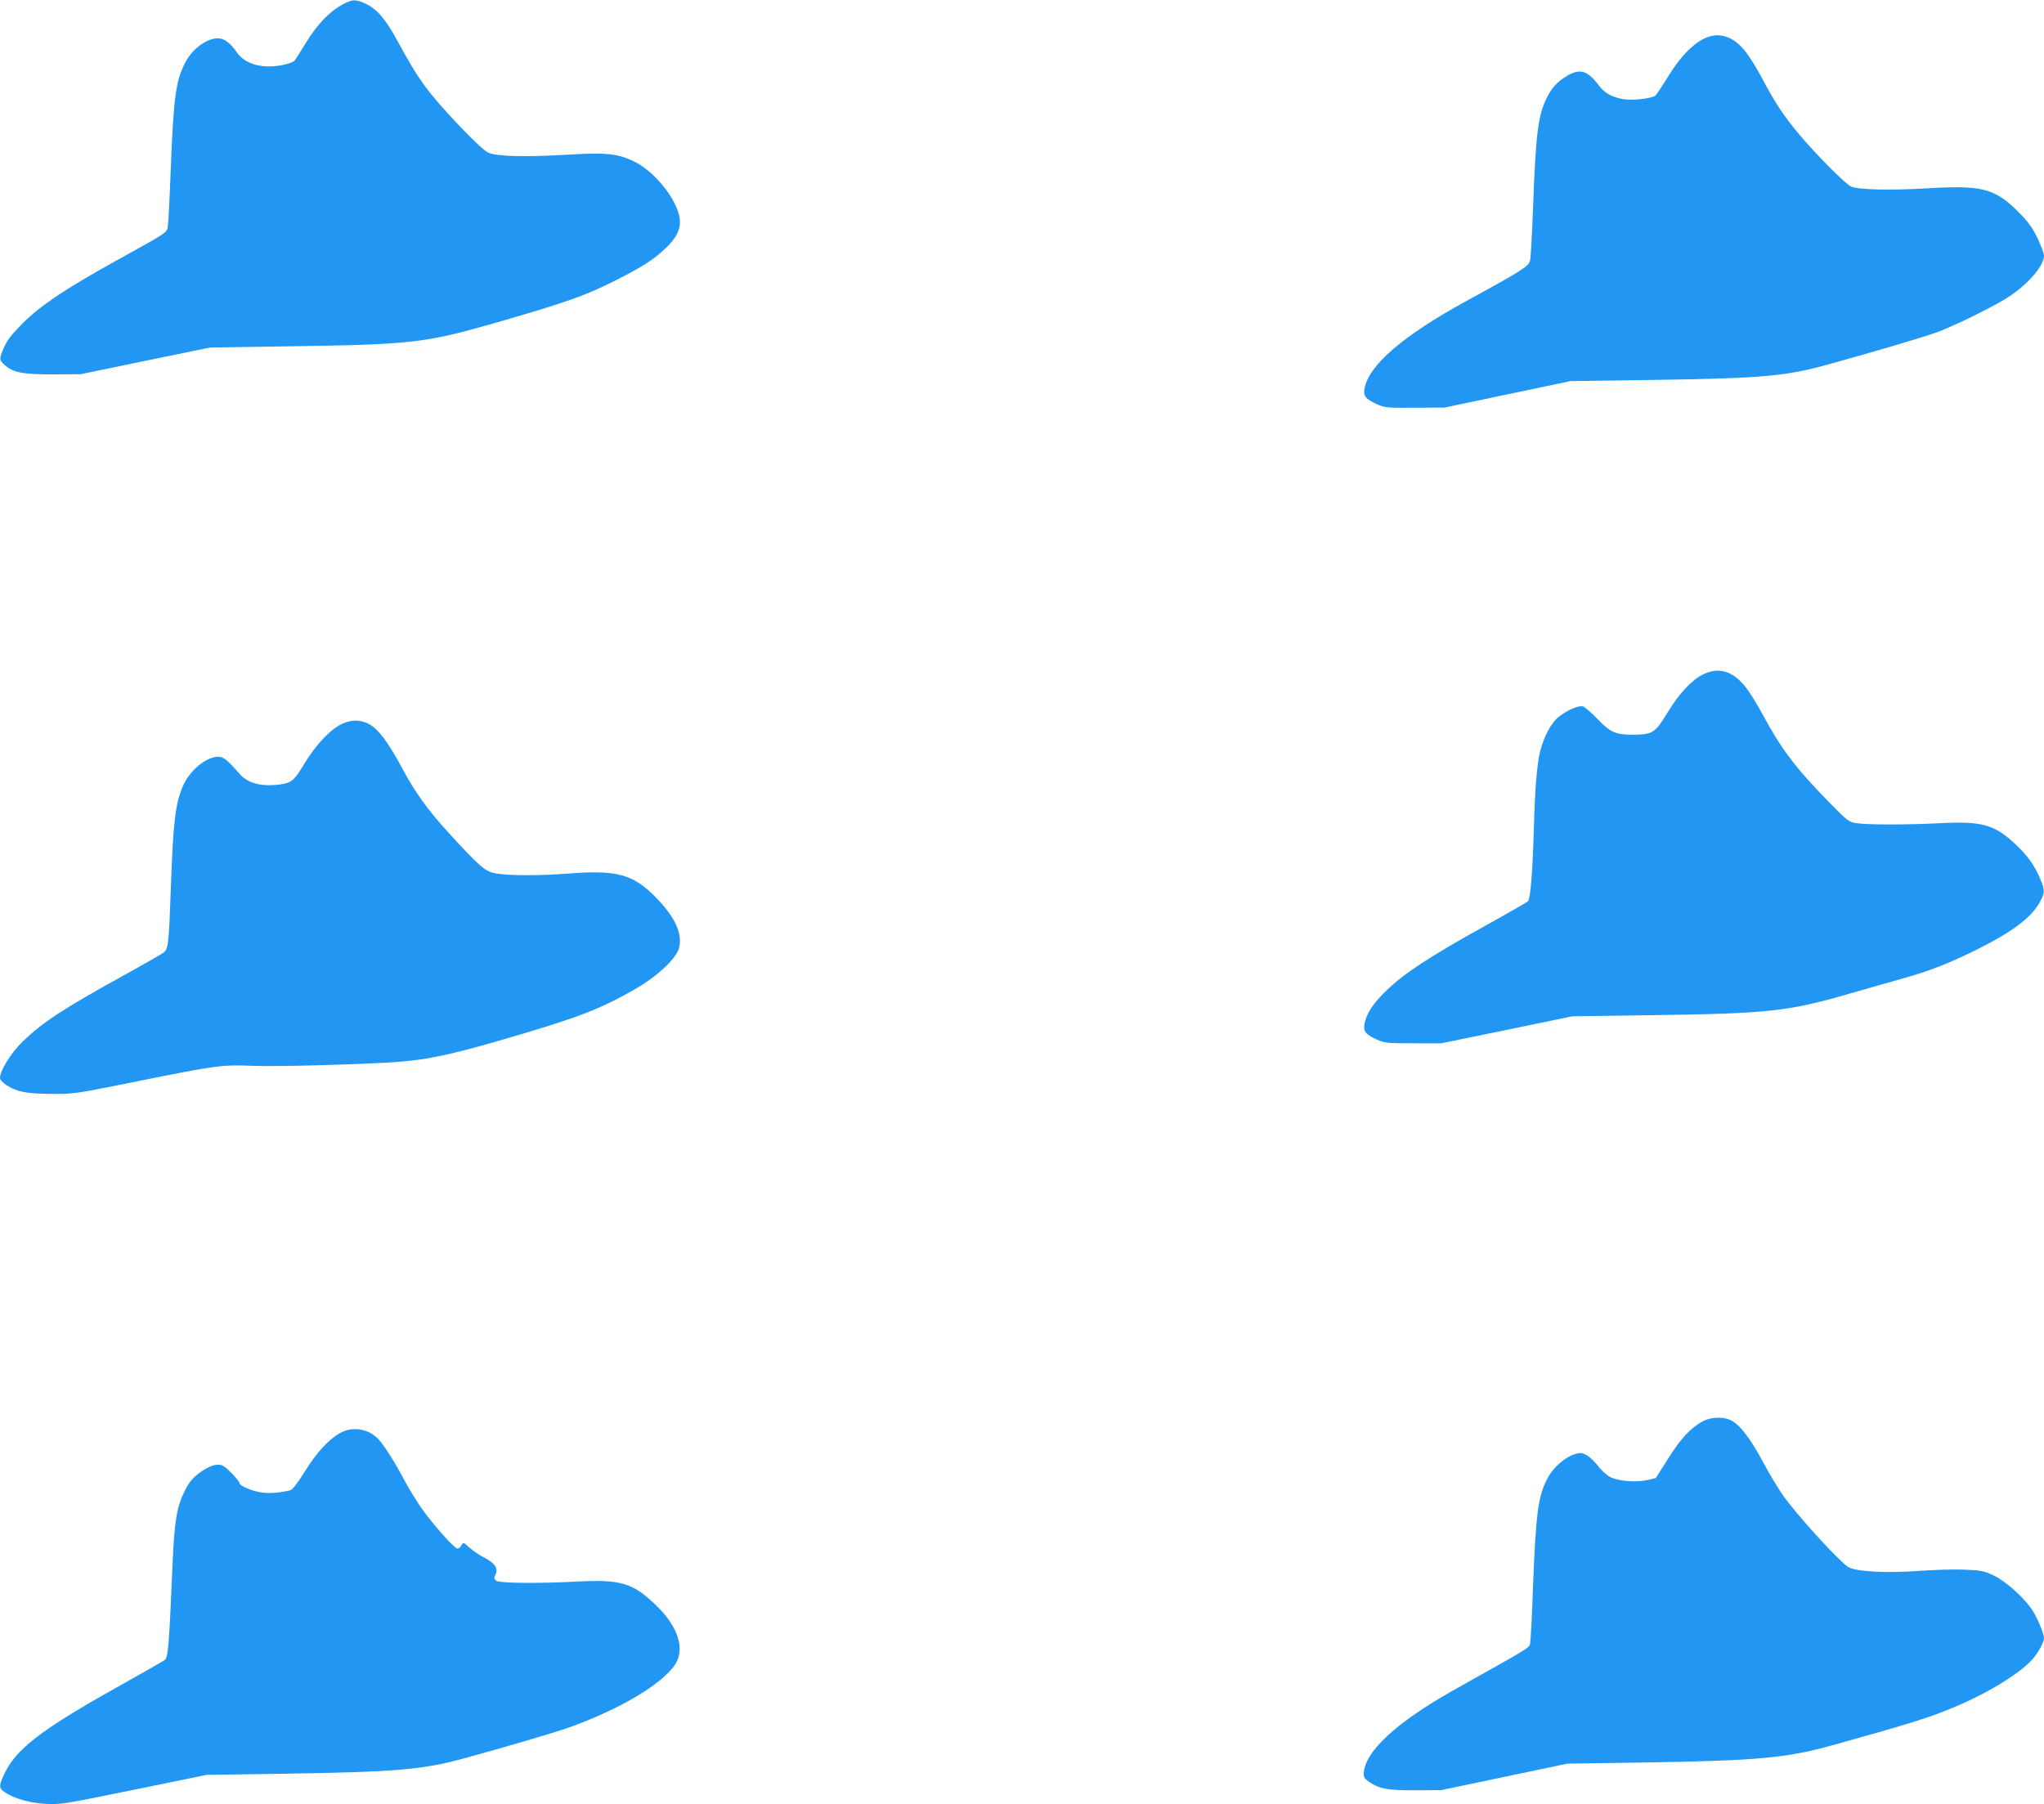 <?xml version="1.0" standalone="no"?>
<!DOCTYPE svg PUBLIC "-//W3C//DTD SVG 20010904//EN"
 "http://www.w3.org/TR/2001/REC-SVG-20010904/DTD/svg10.dtd">
<svg version="1.0" xmlns="http://www.w3.org/2000/svg"
 width="1280pt" height="1130pt" viewBox="0 0 1280 1130"
 preserveAspectRatio="xMidYMid meet">
<g transform="translate(0,1130) scale(0.1,-0.1)"
fill="#2196f3" stroke="none">
<path d="M2145 11272 c-81 -44 -158 -124 -226 -235 -34 -56 -68 -109 -76 -118
-8 -9 -45 -22 -87 -29 -120 -20 -223 10 -272 81 -42 61 -80 89 -120 89 -69 0
-158 -65 -202 -148 -61 -116 -75 -217 -93 -677 -6 -165 -14 -320 -17 -344 -8
-52 16 -35 -332 -228 -315 -175 -465 -276 -577 -387 -67 -67 -98 -107 -117
-150 -32 -73 -32 -81 2 -111 55 -49 111 -60 302 -60 l175 1 405 84 405 83 505
8 c758 11 842 20 1290 149 419 121 543 164 715 249 183 91 257 136 337 210 72
65 102 126 95 187 -13 121 -158 303 -291 365 -103 48 -175 55 -433 39 -241
-14 -421 -10 -474 13 -21 9 -90 72 -172 158 -210 222 -261 291 -396 539 -74
137 -129 202 -196 234 -68 32 -86 32 -150 -2z"/>
<path d="M10671 11058 c-75 -37 -152 -118 -224 -236 -37 -60 -73 -114 -80
-120 -24 -20 -145 -33 -203 -23 -74 14 -116 38 -155 90 -68 89 -115 103 -194
57 -61 -36 -99 -77 -129 -139 -55 -113 -69 -228 -86 -697 -6 -157 -14 -301
-18 -320 -8 -38 -40 -59 -402 -257 -393 -215 -608 -400 -635 -546 -9 -47 6
-66 78 -99 49 -22 63 -23 237 -22 l185 1 395 83 395 83 510 7 c704 11 838 23
1113 100 279 77 590 169 675 200 106 39 358 163 442 218 126 82 225 197 225
261 0 14 -19 63 -41 110 -34 69 -58 102 -123 167 -146 145 -226 165 -573 144
-223 -13 -418 -9 -470 11 -33 12 -223 204 -332 334 -91 110 -148 195 -226 344
-33 62 -80 138 -105 169 -77 97 -168 125 -259 80z"/>
<path d="M10664 7075 c-71 -35 -149 -119 -224 -242 -74 -123 -92 -134 -210
-135 -111 -1 -146 14 -225 97 -38 40 -80 76 -92 80 -28 8 -99 -23 -153 -66
-46 -37 -91 -121 -115 -214 -20 -80 -33 -234 -40 -495 -8 -272 -21 -431 -37
-446 -7 -6 -132 -78 -278 -159 -332 -184 -497 -292 -603 -395 -87 -82 -130
-148 -142 -213 -9 -47 6 -66 78 -99 48 -21 65 -23 227 -23 l175 0 410 84 410
85 490 7 c742 10 864 24 1247 135 106 31 249 71 316 90 176 49 295 94 467 179
227 112 350 202 405 298 36 62 37 78 8 148 -35 85 -80 149 -156 220 -130 123
-209 146 -467 133 -212 -11 -464 -11 -530 0 -47 7 -57 15 -168 128 -214 219
-301 334 -418 551 -35 65 -84 144 -109 175 -79 100 -169 126 -266 77z"/>
<path d="M2142 6766 c-74 -35 -166 -133 -237 -251 -68 -113 -82 -123 -183
-132 -99 -8 -176 16 -222 70 -74 85 -100 107 -133 107 -75 0 -179 -85 -221
-183 -48 -110 -61 -220 -76 -637 -13 -364 -16 -386 -49 -409 -14 -10 -129 -76
-256 -146 -376 -208 -497 -288 -622 -408 -72 -69 -143 -183 -143 -228 0 -11
16 -30 39 -45 66 -43 123 -54 281 -56 144 -1 148 0 545 80 484 98 529 104 715
96 155 -7 724 10 930 26 170 14 321 46 610 130 491 142 630 195 853 322 137
78 258 189 278 256 27 91 -24 201 -153 330 -136 136 -240 163 -530 141 -189
-15 -382 -15 -468 1 -62 12 -95 40 -292 255 -126 137 -212 257 -288 400 -88
165 -152 250 -210 280 -55 28 -110 28 -168 1z"/>
<path d="M10664 2398 c-78 -43 -140 -110 -218 -235 l-77 -121 -50 -12 c-71
-17 -184 -8 -235 18 -23 12 -58 43 -77 70 -20 26 -52 57 -71 67 -29 16 -40 17
-73 7 -61 -19 -133 -80 -169 -146 -62 -113 -76 -216 -95 -711 -5 -154 -13
-297 -16 -318 -6 -41 35 -15 -472 -299 -370 -208 -568 -392 -571 -530 0 -21 9
-34 38 -52 64 -42 115 -51 287 -50 l160 1 395 83 395 83 475 7 c725 12 895 28
1185 108 502 140 613 175 775 244 212 89 422 221 488 307 34 43 62 98 62 121
0 28 -46 136 -78 182 -54 77 -165 176 -238 210 -61 29 -80 32 -184 36 -63 3
-192 -1 -287 -8 -197 -15 -396 -4 -440 25 -64 43 -332 338 -412 455 -32 47
-82 130 -111 185 -93 174 -161 261 -223 284 -48 18 -118 13 -163 -11z"/>
<path d="M2130 2324 c-73 -41 -147 -122 -221 -241 -47 -75 -78 -115 -92 -118
-65 -16 -133 -21 -183 -13 -57 9 -134 42 -134 57 0 16 -83 103 -108 112 -35
14 -85 -3 -147 -50 -42 -32 -62 -57 -90 -113 -49 -101 -63 -186 -75 -468 -22
-517 -27 -573 -51 -590 -12 -8 -142 -82 -288 -164 -484 -270 -646 -395 -717
-554 -29 -63 -30 -80 -6 -99 63 -50 184 -83 303 -83 80 0 105 5 609 108 l365
75 495 7 c691 11 855 25 1112 95 230 62 576 164 660 194 315 113 577 267 663
391 68 98 23 242 -120 378 -141 136 -217 159 -480 146 -262 -14 -499 -11 -518
5 -12 10 -14 18 -7 31 24 45 2 79 -78 119 -24 12 -60 38 -82 57 -38 34 -39 35
-50 15 -6 -12 -17 -21 -25 -21 -19 0 -146 142 -222 248 -34 48 -83 128 -109
177 -57 109 -127 220 -163 259 -62 67 -163 84 -241 40z"/>
</g>
</svg>

